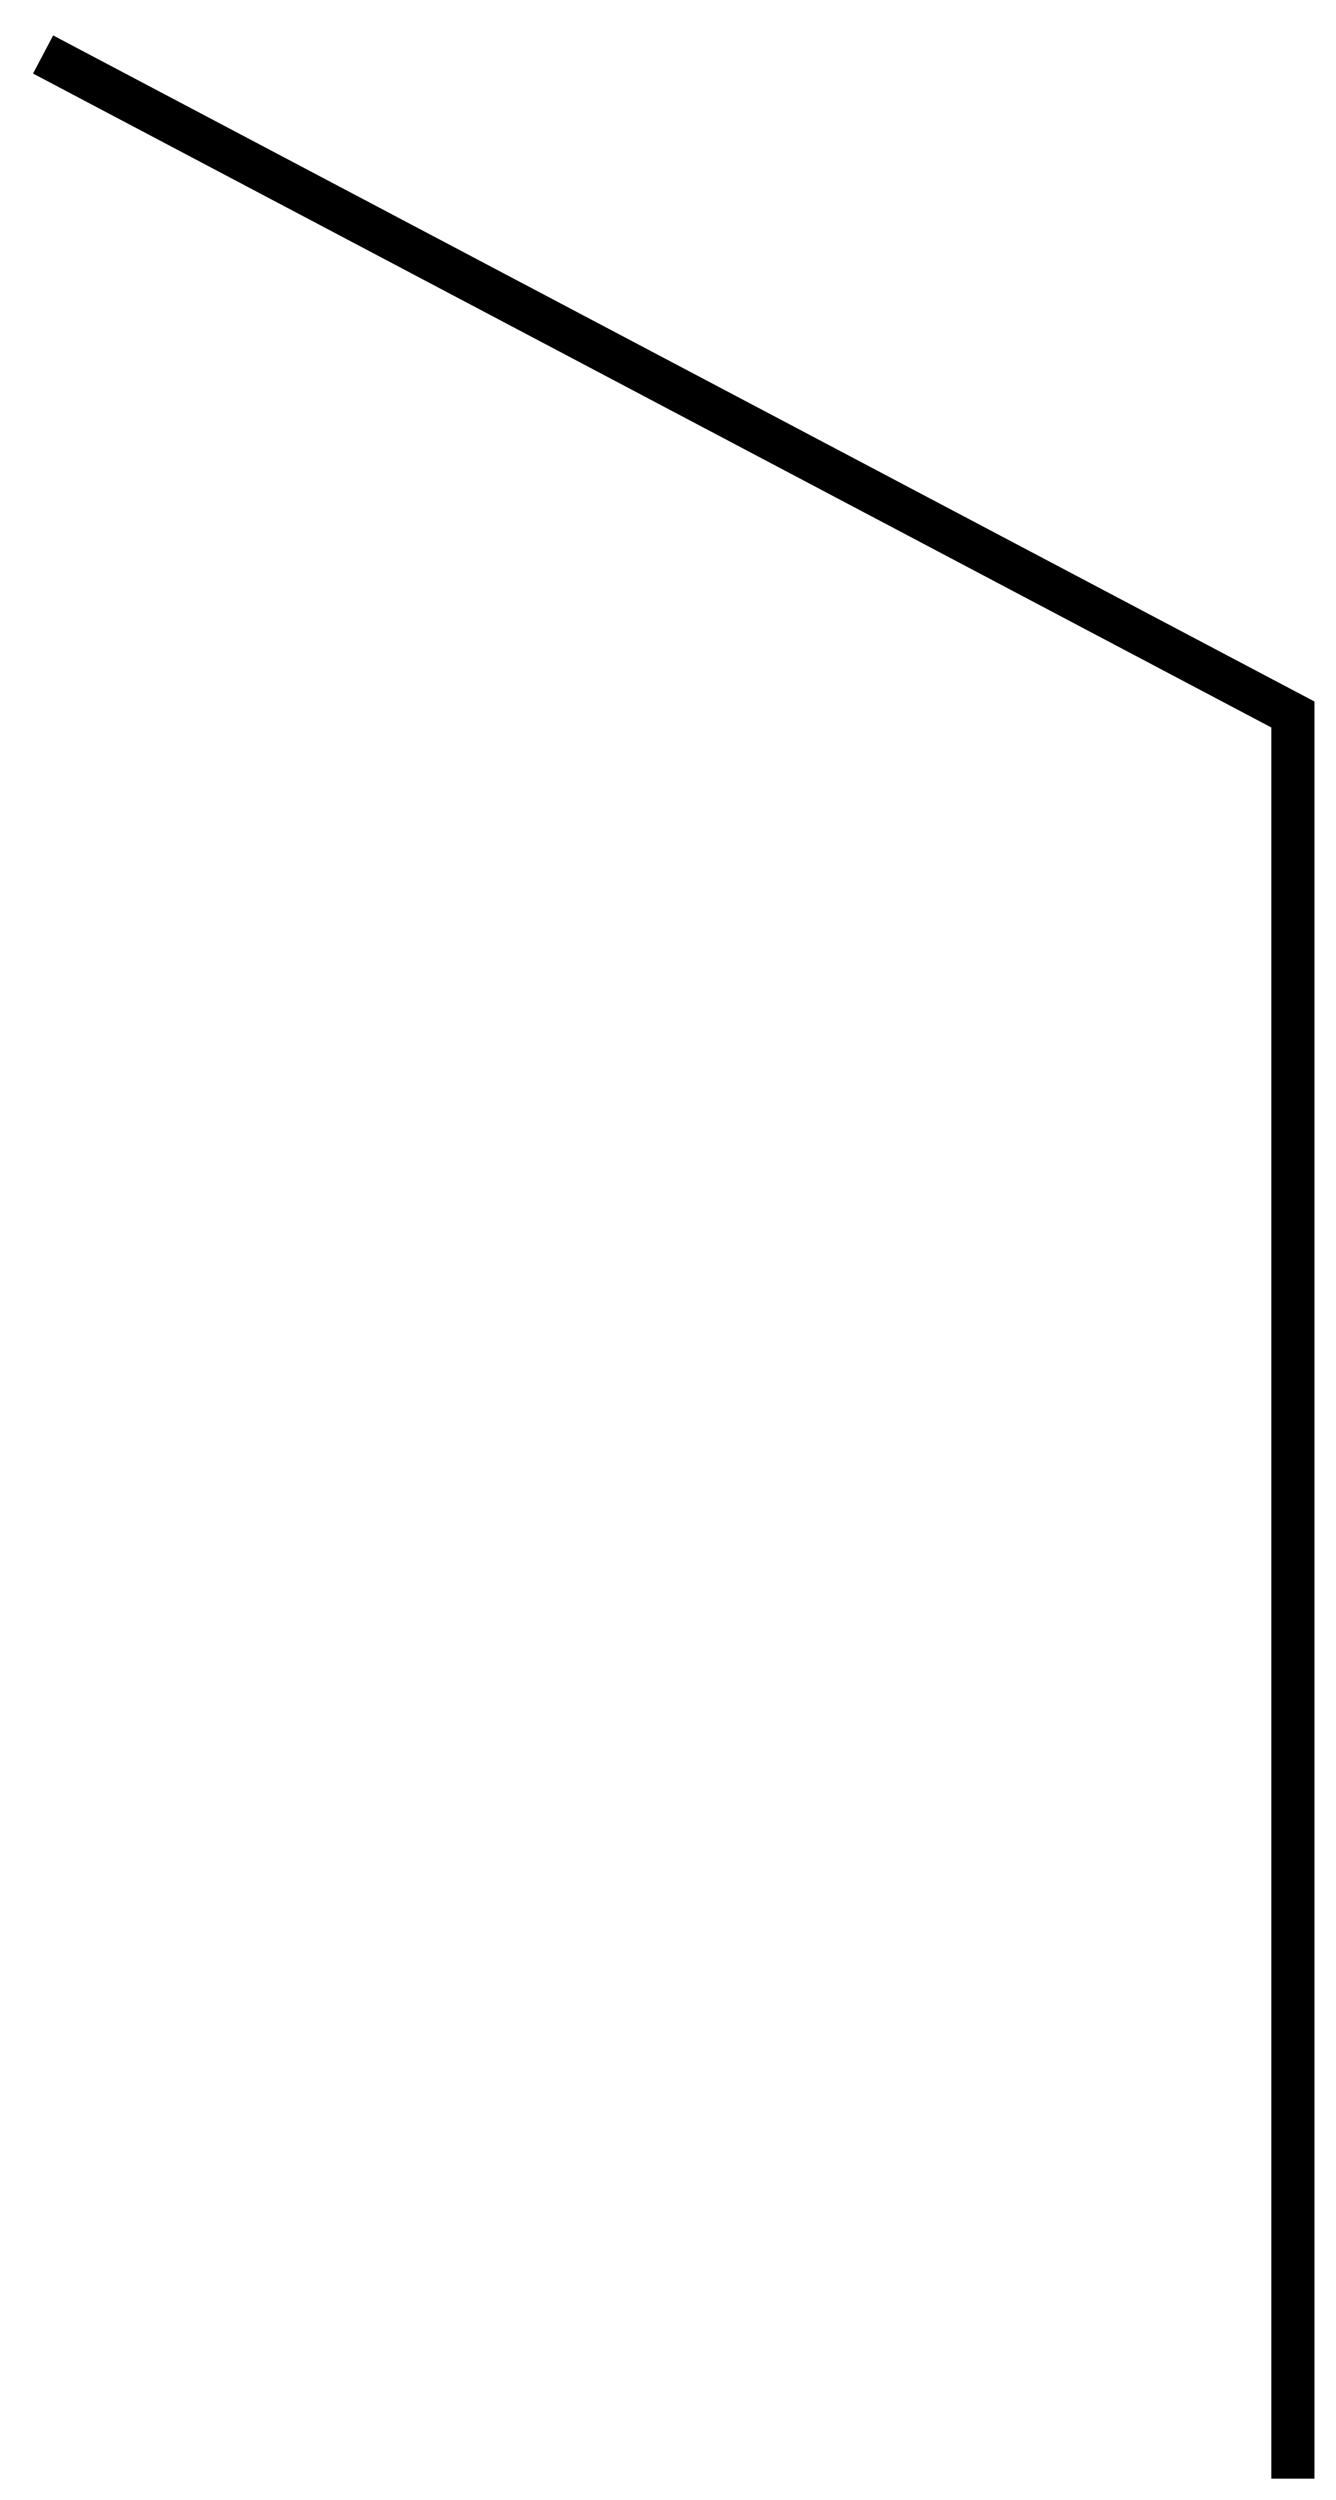 <svg xmlns="http://www.w3.org/2000/svg" width="31px" height="58px" viewBox="0 0 31 58" fill="none" aria-hidden="true"><defs><linearGradient class="cerosgradient" data-cerosgradient="true" id="CerosGradient_id964fbd672" gradientUnits="userSpaceOnUse" x1="50%" y1="100%" x2="50%" y2="0%"><stop offset="0%" stop-color="#d1d1d1"/><stop offset="100%" stop-color="#d1d1d1"/></linearGradient><linearGradient/></defs>
<path d="M1 1.264L30 16.575V57.5" stroke="black"/>
</svg>